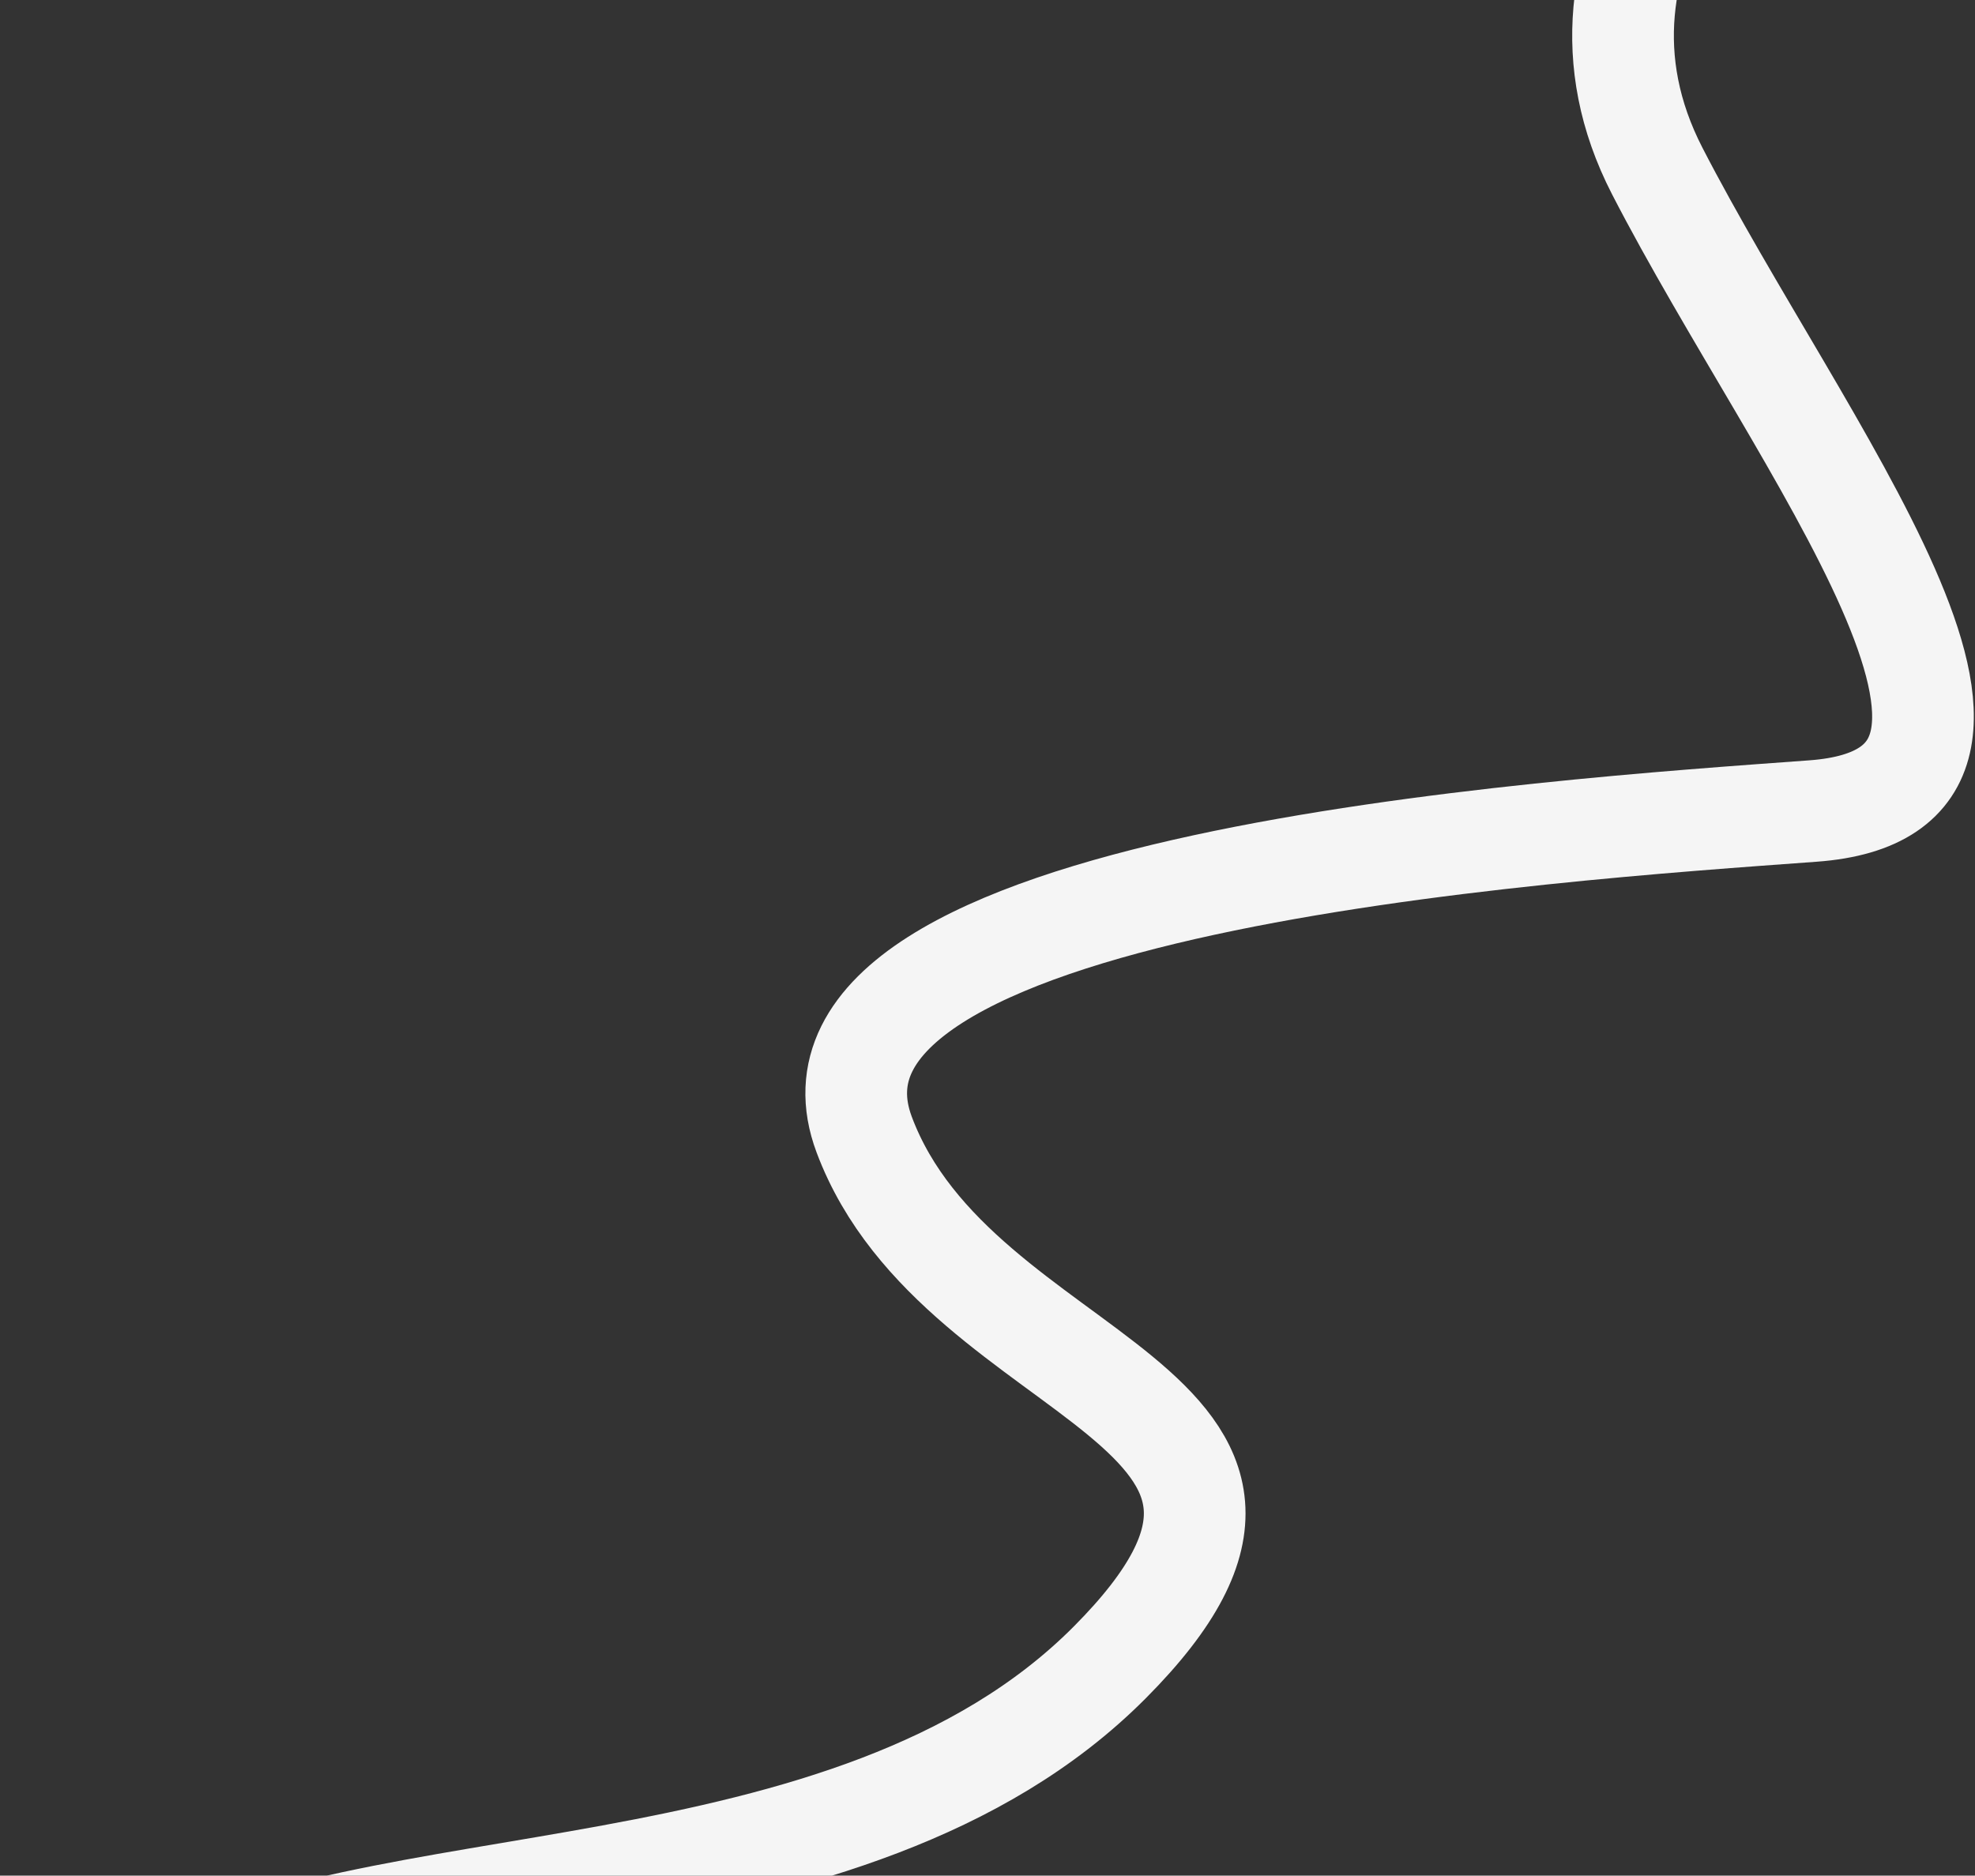 <?xml version="1.0" encoding="UTF-8"?> <svg xmlns="http://www.w3.org/2000/svg" width="777" height="738" viewBox="0 0 777 738" fill="none"><rect x="0" y="0" width="777" height="738" fill="#333333" stroke="none"/><path d="M730.809 -123C685.749 -96.031 606.905 -20.209 652.005 67.322C708.382 176.735 817.22 311.491 713.277 319.115C609.333 326.74 302.68 346.705 339.975 446.402C377.269 546.1 538.923 551.333 436.537 654.169C334.15 757.005 142.315 731.141 59.268 784.807C29.392 804.113 21.869 833.664 16.117 840.021" stroke="#F5F5F5" stroke-width="40"></path></svg> 